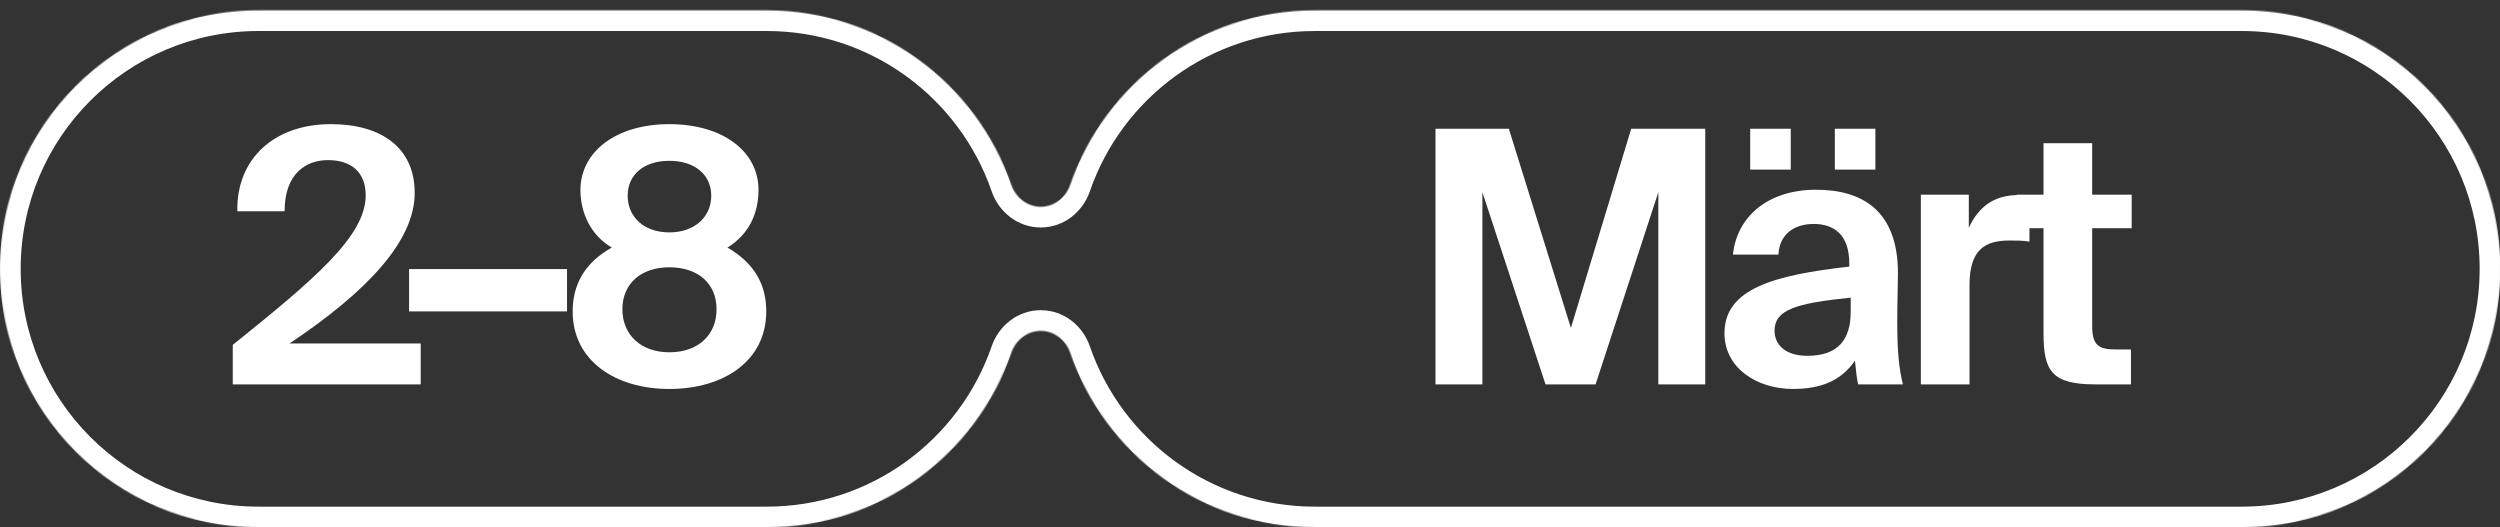 <?xml version="1.0" encoding="UTF-8"?> <svg xmlns="http://www.w3.org/2000/svg" width="2361" height="498" viewBox="0 0 2361 498" fill="none"><rect x="0" y="0" width="2361" height="498" fill="#333333" stroke="none"/><g clip-path="url(#clip0_1008_256)"><mask id="mask0_1008_256" style="mask-type:luminance" maskUnits="userSpaceOnUse" x="0" y="9" width="2362" height="489"><path d="M1241.66 9.762C1134.64 9.762 1043.71 78.623 1010.75 174.452C1006.6 186.517 995.65 195.289 982.89 195.289C970.13 195.289 959.18 186.517 955.03 174.452C922.07 78.623 831.14 9.762 724.12 9.762H244.119C109.296 9.762 0 119.058 0 253.881C0 388.704 109.296 497.999 244.119 497.999H724.12C831.14 497.999 922.07 429.135 955.03 333.303C959.18 321.239 970.13 312.467 982.89 312.467C995.65 312.467 1006.6 321.239 1010.75 333.303C1043.7 429.135 1134.64 497.999 1241.66 497.999H2117.19C2252.01 497.999 2361.31 388.704 2361.31 253.881C2361.31 119.058 2252.01 9.762 2117.19 9.762H1241.66Z" fill="white"></path></mask><g mask="url(#mask0_1008_256)"><path d="M1241.66 9.762V29.291C1143.23 29.291 1059.55 92.616 1029.22 180.803L1010.75 174.452L992.28 168.101C1027.87 64.63 1126.05 -9.768 1241.66 -9.768V9.762ZM955.03 174.452L936.56 180.803C906.23 92.616 822.55 29.291 724.12 29.291V9.762V-9.768C839.73 -9.768 937.91 64.63 973.5 168.101L955.03 174.452ZM724.12 9.762V29.291H244.119V9.762V-9.768H724.12V9.762ZM244.119 9.762V29.291C120.082 29.291 19.53 129.844 19.53 253.881H0H-19.529C-19.529 108.272 98.51 -9.768 244.119 -9.768V9.762ZM0 253.881H19.53C19.53 377.918 120.082 478.47 244.119 478.47V497.999V517.529C98.511 517.529 -19.529 399.49 -19.529 253.881H0ZM244.119 497.999V478.47H724.12V497.999V517.529H244.119V497.999ZM724.12 497.999V478.47C822.55 478.47 906.23 415.142 936.56 326.952L955.03 333.303L973.5 339.654C937.91 443.128 839.73 517.529 724.12 517.529V497.999ZM1010.75 333.303L1029.22 326.952C1059.54 415.142 1143.23 478.47 1241.66 478.47V497.999V517.529C1126.05 517.529 1027.86 443.128 992.28 339.654L1010.75 333.303ZM1241.66 497.999V478.47H2117.19V497.999V517.529H1241.66V497.999ZM2117.19 497.999V478.47C2241.23 478.47 2341.78 377.918 2341.78 253.881H2361.31H2380.84C2380.84 399.49 2262.8 517.529 2117.19 517.529V497.999ZM2361.31 253.881H2341.78C2341.78 129.844 2241.23 29.291 2117.19 29.291V9.762V-9.768C2262.8 -9.768 2380.84 108.272 2380.84 253.881H2361.31ZM2117.19 9.762V29.291H1241.66V9.762V-9.768H2117.19V9.762ZM982.89 312.467V292.937C1004.98 292.937 1022.7 307.989 1029.22 326.952L1010.75 333.303L992.28 339.654C990.5 334.489 986.31 331.996 982.89 331.996V312.467ZM955.03 333.303L936.56 326.952C943.08 307.989 960.8 292.937 982.89 292.937V312.467V331.996C979.47 331.996 975.27 334.489 973.5 339.654L955.03 333.303ZM982.89 195.289V214.819C960.8 214.819 943.08 199.767 936.56 180.803L955.03 174.452L973.5 168.101C975.27 173.267 979.47 175.76 982.89 175.76V195.289ZM1010.75 174.452L1029.22 180.803C1022.7 199.767 1004.98 214.819 982.89 214.819V195.289V175.76C986.31 175.76 990.51 173.267 992.28 168.101L1010.75 174.452Z" fill="white"></path></g><path d="M312.39 117.246C360.675 117.246 391.644 139.89 391.644 182.181C391.644 227.136 347.688 274.755 273.429 324.372H397.305V363H219.816V325.704C297.405 263.433 345.357 222.807 345.357 184.512C345.357 163.2 332.37 151.212 309.726 151.212C289.413 151.212 268.767 163.533 268.767 199.497H224.145C223.146 149.88 259.11 117.246 312.39 117.246ZM535.505 294.069H386.321V254.109H535.505V294.069ZM632.075 117.246C683.357 117.246 716.324 143.553 716.324 179.184C716.324 200.829 707.999 220.809 687.02 233.796C713.993 249.447 723.65 270.426 723.65 294.069C723.65 341.022 683.357 367.329 632.075 367.329C581.459 367.329 540.833 341.022 540.833 294.069C540.833 270.426 550.823 248.781 577.796 233.796C557.816 222.141 548.159 200.829 548.159 179.517C548.159 143.553 581.459 117.246 632.075 117.246ZM632.075 252.444C605.102 252.444 587.786 268.095 587.786 292.071C587.786 316.047 605.102 332.697 632.075 332.697C659.714 332.697 676.697 316.047 676.697 292.071C676.697 268.095 659.714 252.444 632.075 252.444ZM671.702 184.845C671.702 164.865 656.051 151.878 632.075 151.878C608.099 151.878 592.781 164.865 592.781 184.845C592.781 204.825 608.099 219.477 632.075 219.477C656.051 219.477 671.702 204.825 671.702 184.845Z" fill="white"></path><path d="M1506.87 363H1459.58L1399.97 181.515V363H1355.69V121.575H1424.95L1483.56 309.72L1540.5 121.575H1610.43V363H1566.14V181.515L1506.87 363ZM1747.8 294.402V281.082C1696.19 286.41 1675.88 292.404 1675.88 312.384C1675.88 325.371 1685.87 336.027 1706.84 336.027C1735.82 336.027 1747.8 320.709 1747.8 294.402ZM1751.8 340.689C1738.81 359.337 1720.16 367.329 1693.19 367.329C1658.89 367.329 1628.59 347.349 1628.59 314.715C1628.59 272.424 1675.88 259.77 1746.47 251.778V248.781C1746.47 221.142 1731.49 211.485 1712.84 211.485C1695.19 211.485 1680.54 220.476 1679.54 240.456H1636.58C1640.24 205.158 1668.88 179.184 1715.17 179.184C1757.46 179.184 1792.43 197.832 1792.43 258.105C1792.43 263.433 1791.76 287.742 1791.76 303.726C1791.76 332.031 1793.42 348.015 1797.09 363H1754.8C1753.46 357.339 1752.8 349.68 1751.8 340.689ZM1652.9 160.203V121.575H1691.19V160.203H1652.9ZM1732.82 121.575H1771.11V160.203H1732.82V121.575ZM1916.62 184.845V228.135C1909.96 227.136 1904.3 227.136 1897.64 227.136C1875 227.136 1860.01 235.461 1860.01 269.094V363H1814.06V183.846H1859.35V215.148C1869.67 192.837 1885.65 184.179 1906.63 184.179C1909.63 184.179 1913.62 184.512 1916.62 184.845ZM1929.91 183.846V135.228H1975.86V183.846H2013.16V215.481H1975.86V308.055C1975.86 326.37 1982.19 330.033 1998.51 330.033H2012.49V363H1978.86C1937.57 363 1929.91 350.346 1929.91 314.715V215.481H1904.6V183.846H1929.91Z" fill="white"></path></g><defs><clipPath id="clip0_1008_256"><rect width="2361" height="498" fill="white"></rect></clipPath></defs></svg> 